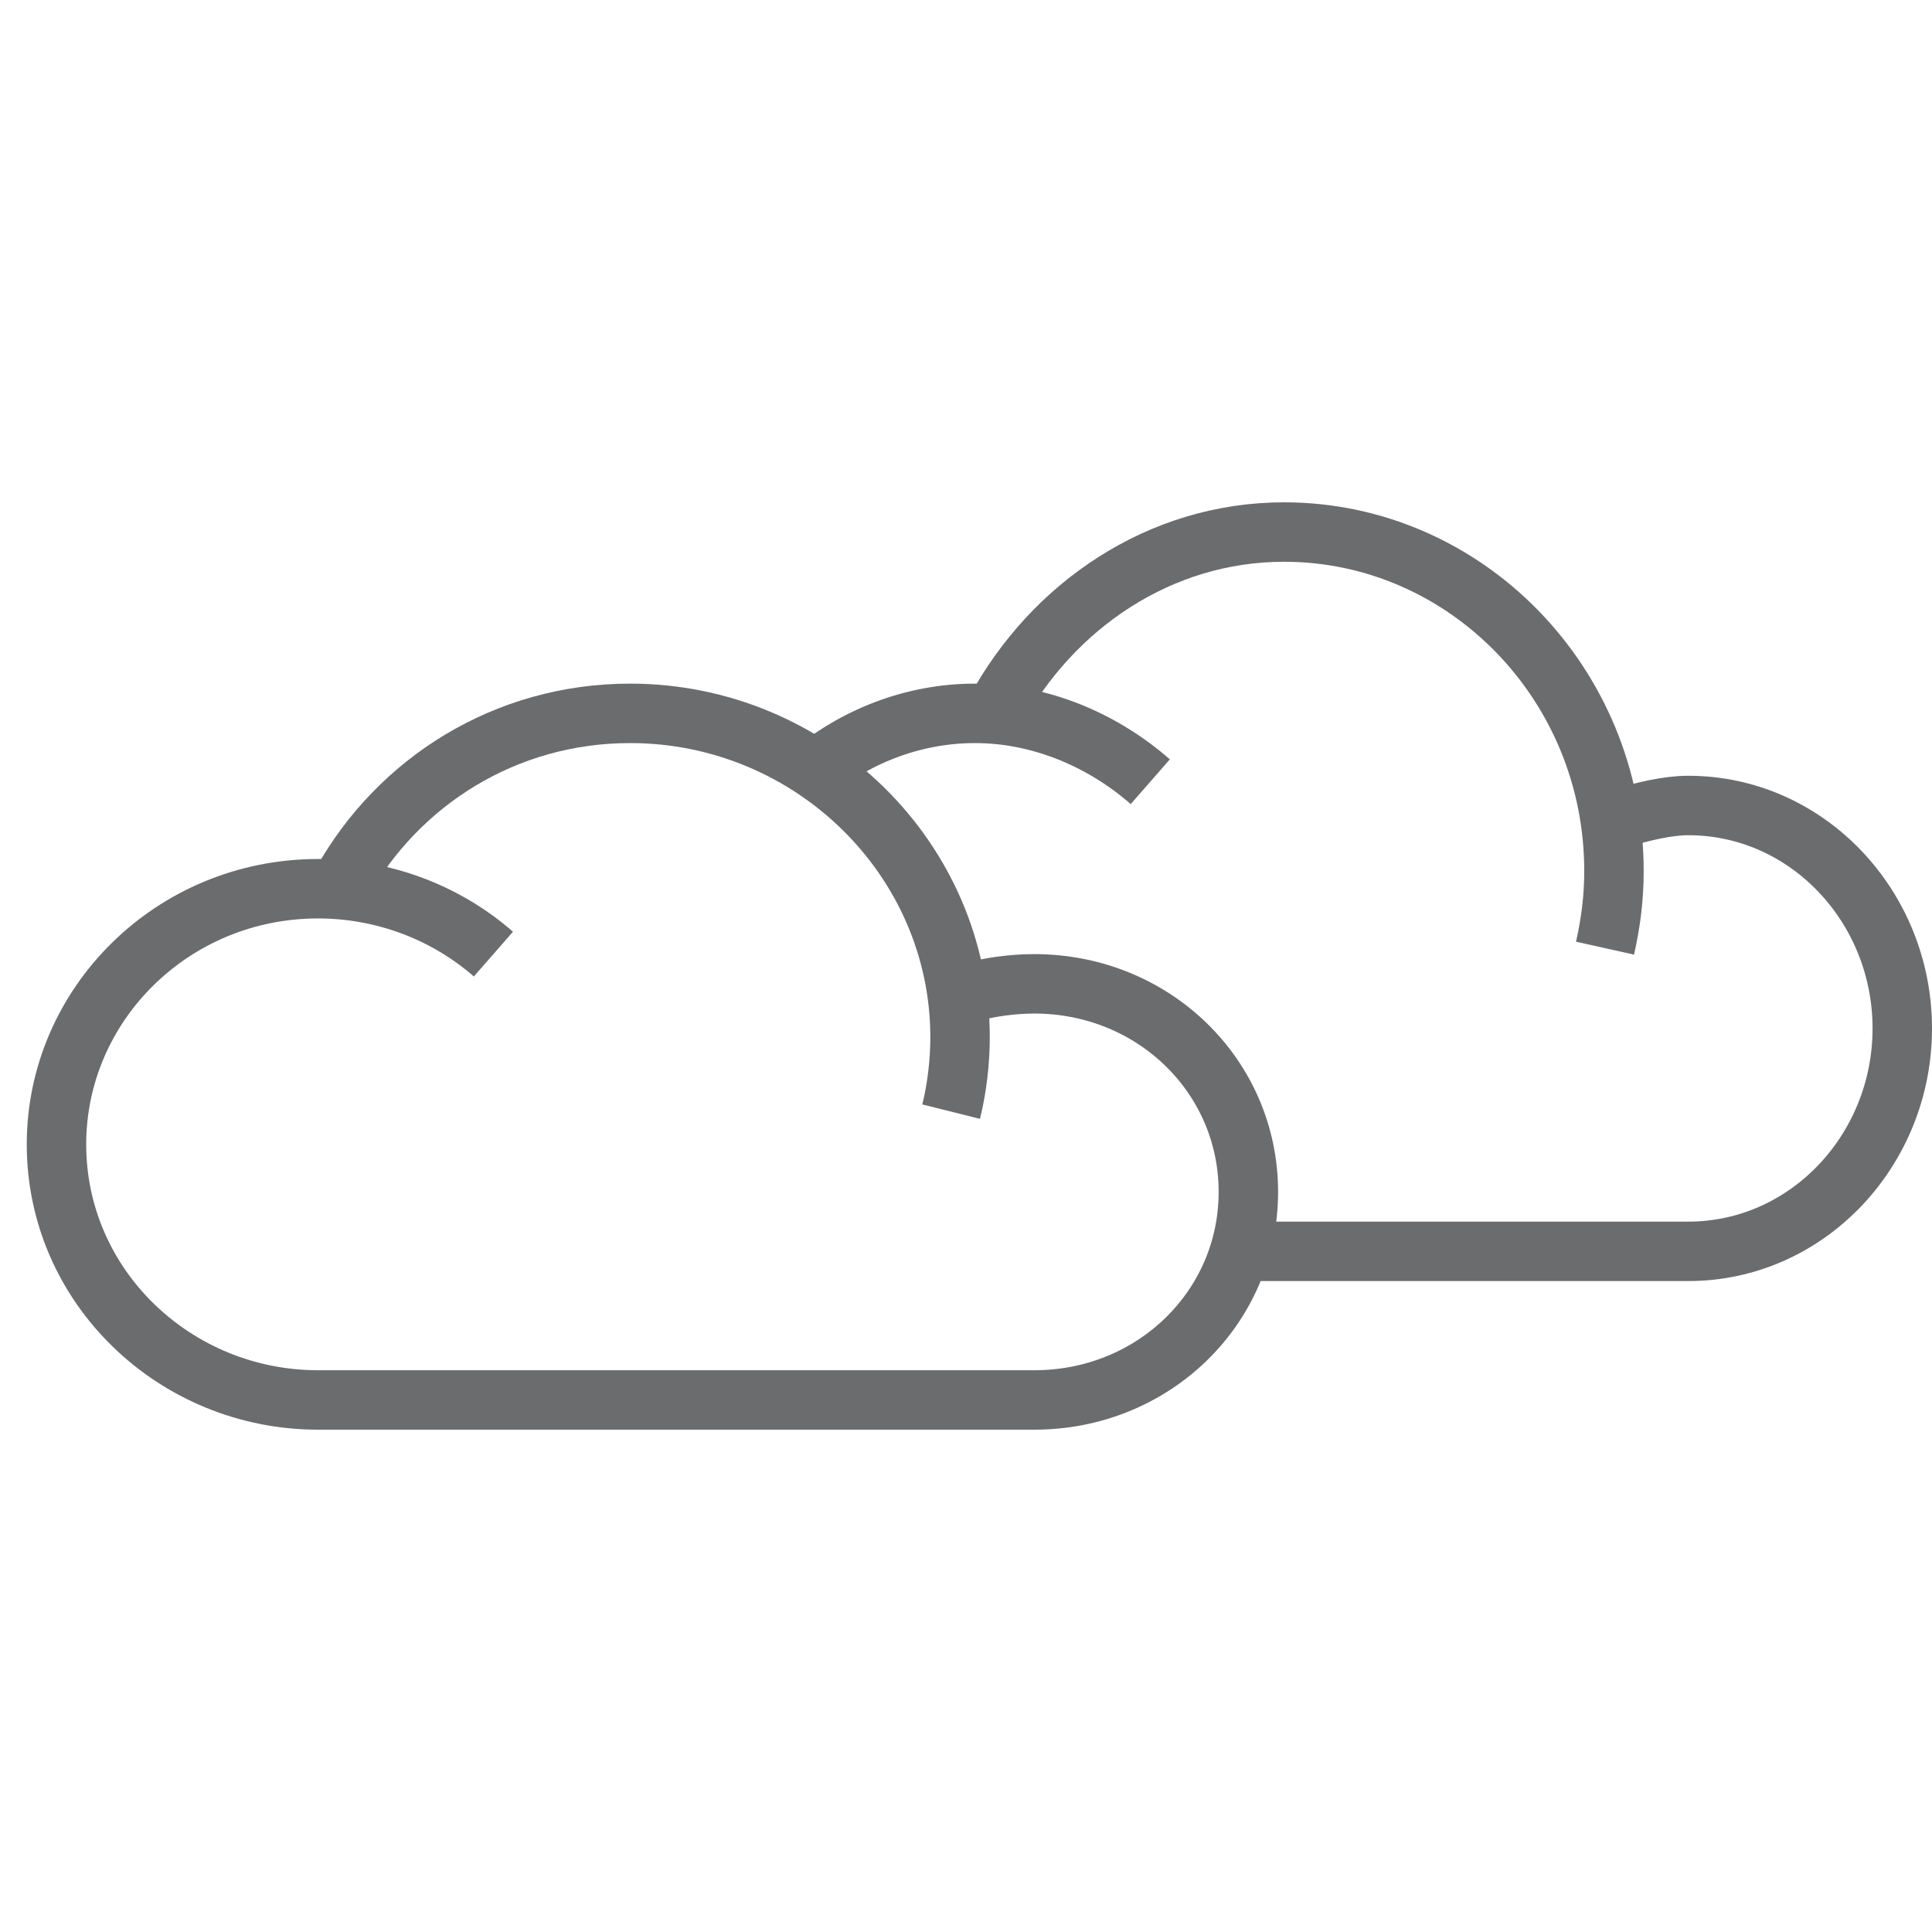 <?xml version="1.0" encoding="UTF-8" standalone="no"?>
<!-- Скачано с сайта svg4.ru / Downloaded from svg4.ru -->
<svg width="800px" height="800px" viewBox="0 -16 65 65" version="1.1" xmlns="http://www.w3.org/2000/svg" xmlns:xlink="http://www.w3.org/1999/xlink" xmlns:sketch="http://www.bohemiancoding.com/sketch/ns">
    
    <title>Weather-clouds</title>
    <desc>Created with Sketch.</desc>
    <defs>
</defs>
    <g id="Page-1" stroke="none" stroke-width="1" fill="none" fill-rule="evenodd" sketch:type="MSPage">
        <g id="Weather-clouds" sketch:type="MSLayerGroup" transform="translate(2, 2)" stroke="#6B6C6E" stroke-width="2">
            <g id="Group" transform="translate(25, 0)" sketch:type="MSShapeGroup">
                <path d="M6.5,5.9 C8.4,2.4 12,-0.1 16.2,-0.1 C22.3,-0.1 27.3,5 27.3,11.3 C27.3,12.2 27.2,13 27,13.9" id="Shape">
</path>
                <path d="M0.2,8.1 C1.7,6.8 3.7,6 5.8,6 C8,6 10.1,6.9 11.7,8.3" id="Shape">
</path>
                <path d="M27.6,9.5 C28.3,9.3 29.1,9.1 29.8,9.1 C33.8,9.1 37,12.5 37,16.6 C37,20.7 33.8,24.1 29.8,24.1 L15,24.1" id="Shape">
</path>
            </g>
            <g id="Group" transform="translate(0, 6)" sketch:type="MSShapeGroup">
                <path d="M9.5,5.7 C11.4,2.3 15,0 19.2,0 C25.3,0 30.3,4.9 30.3,10.9 C30.3,11.7 30.2,12.6 30,13.4" id="Shape">
</path>
                <path d="M30.6,9.4 C31.3,9.2 32.1,9.1 32.8,9.1 C36.8,9.1 40,12.2 40,16.1 C40,20 36.8,23.1 32.8,23.1 L8.7,23.1 C3.9,23.1 -0.1,19.3 -0.1,14.5 C-0.1,9.8 3.8,5.9 8.7,5.9 C10.9,5.9 13,6.7 14.6,8.1" id="Shape">
</path>
            </g>
        </g>
    </g>
</svg>